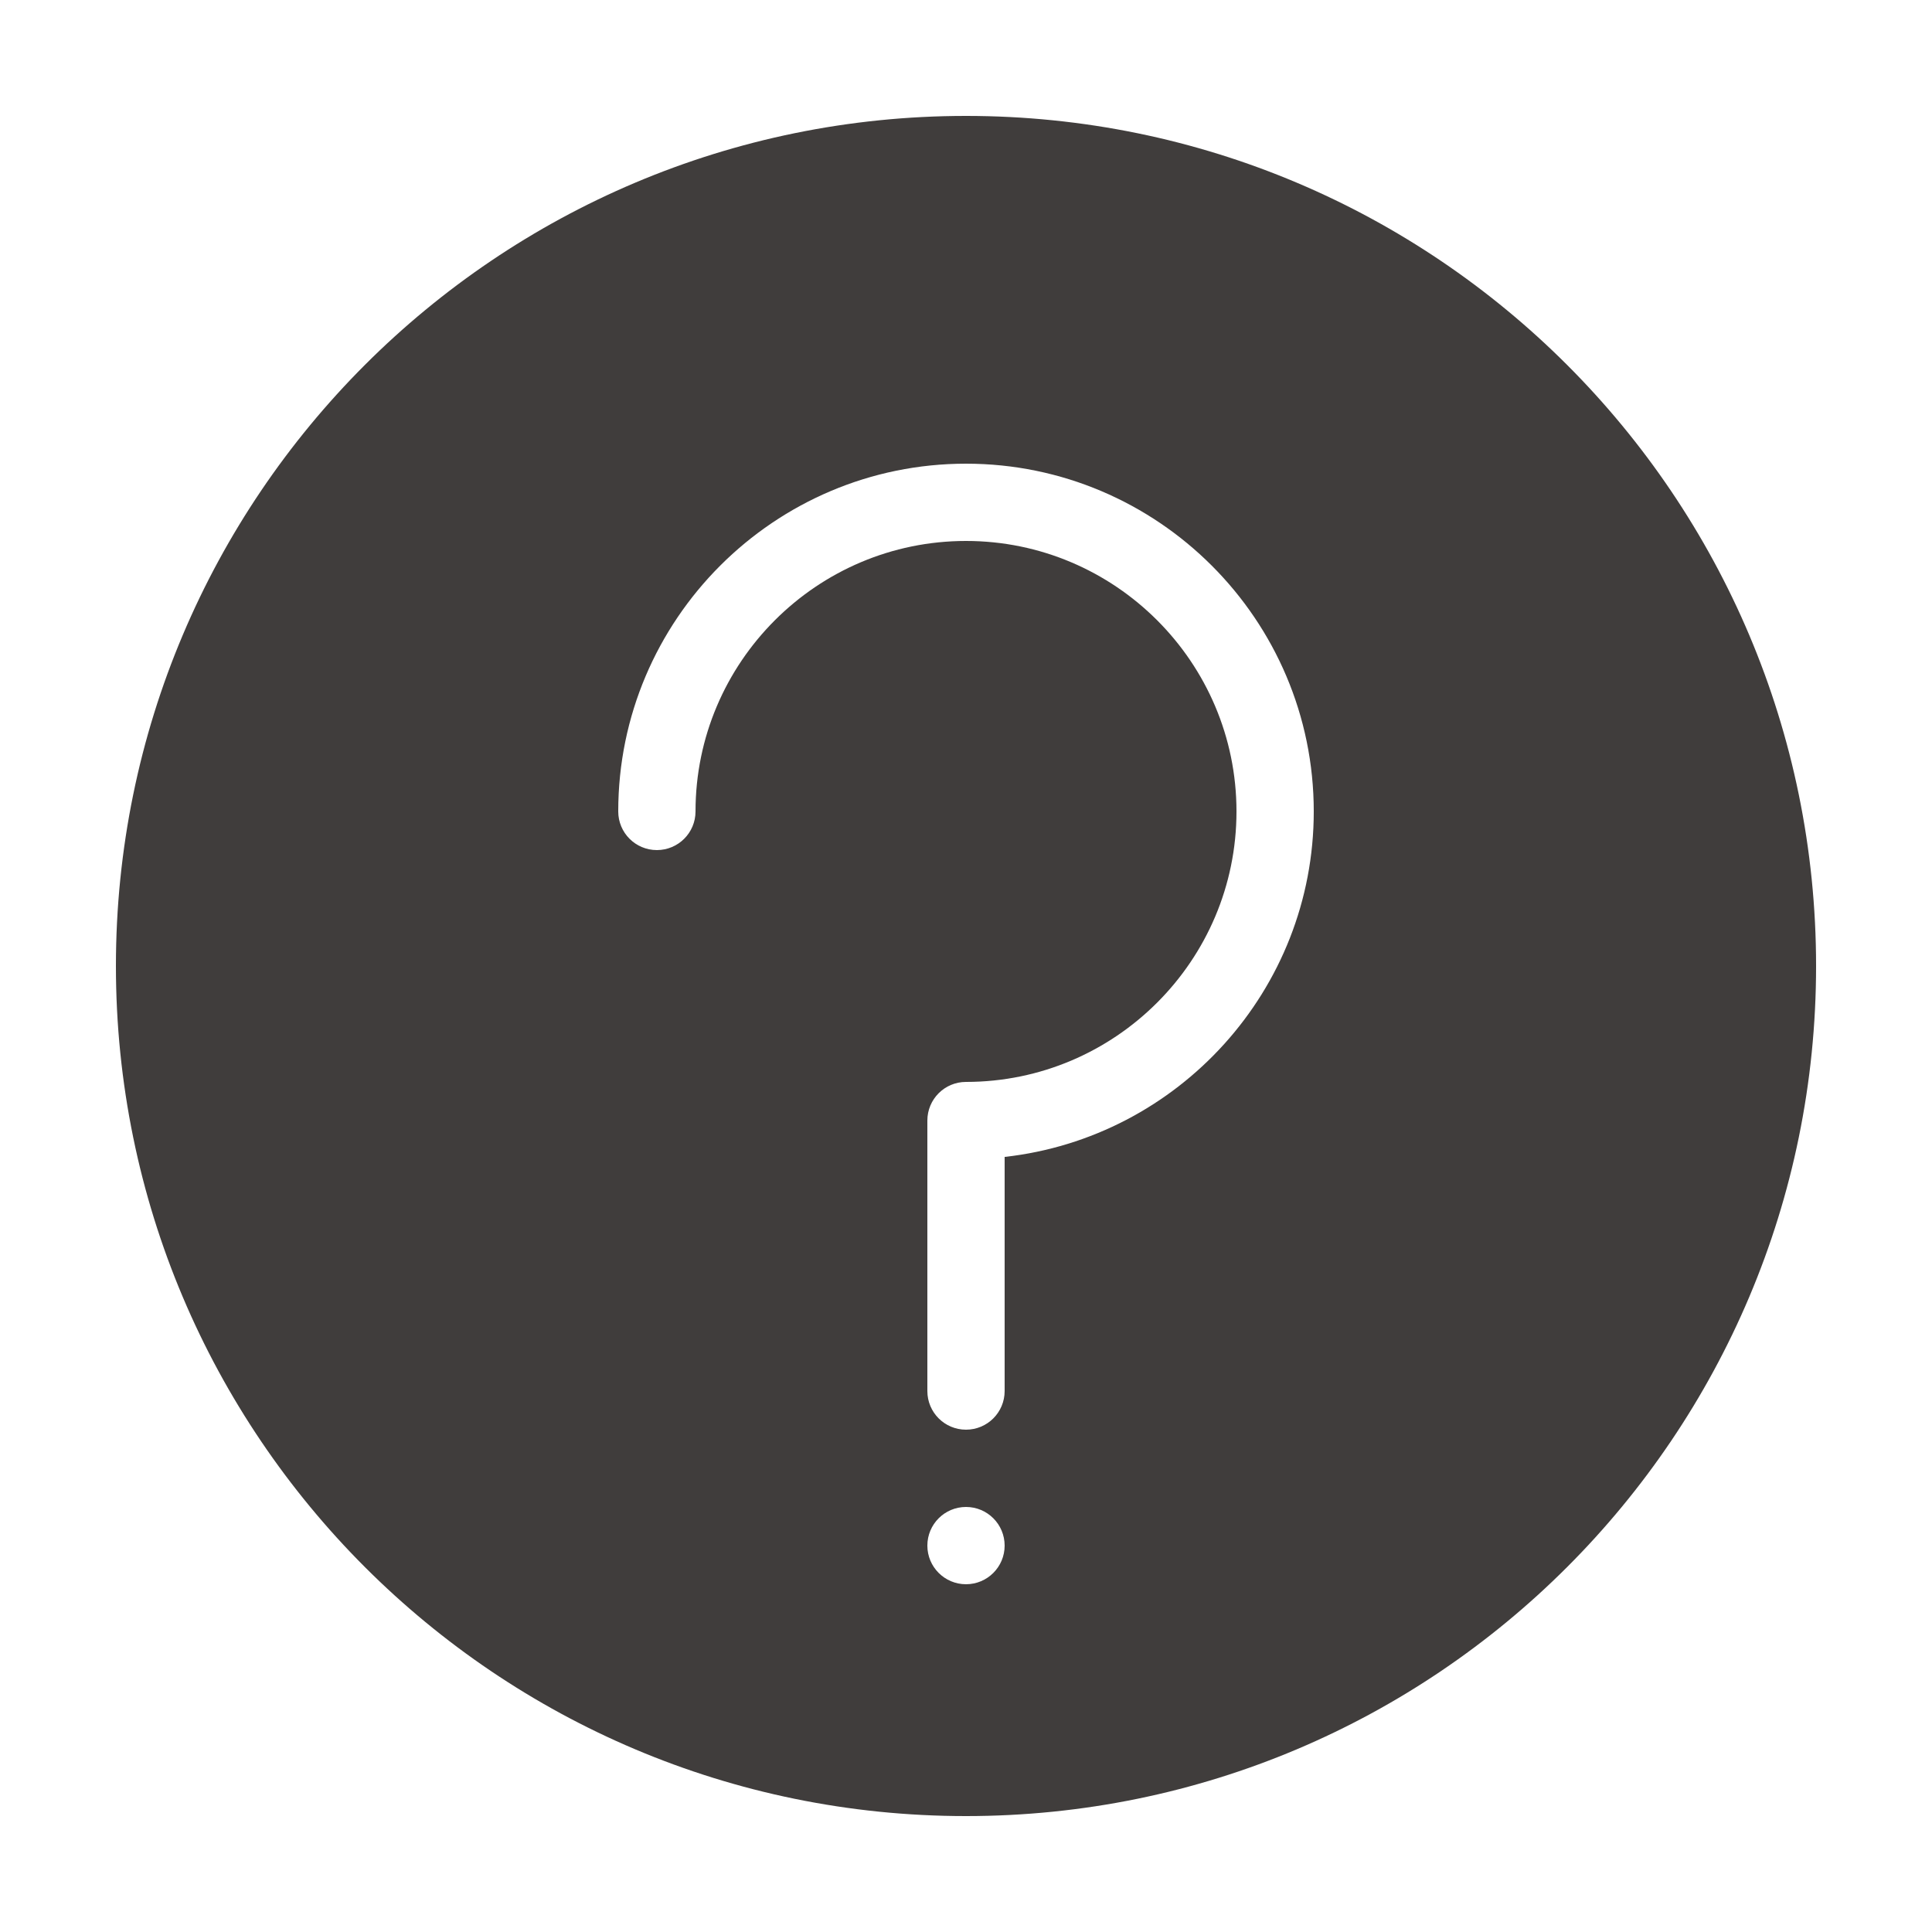 <?xml version="1.0" encoding="utf-8"?>
<!-- Generator: Adobe Illustrator 15.1.0, SVG Export Plug-In . SVG Version: 6.00 Build 0)  -->
<!DOCTYPE svg PUBLIC "-//W3C//DTD SVG 1.1//EN" "http://www.w3.org/Graphics/SVG/1.1/DTD/svg11.dtd">
<svg version="1.1" id="레이어_1" xmlns="http://www.w3.org/2000/svg" xmlns:xlink="http://www.w3.org/1999/xlink" x="0px"
	 y="0px" width="50px" height="50px" viewBox="0 0 50 50" enable-background="new 0 0 50 50" xml:space="preserve">
<path fill="#403D3C" d="M25,47c12.15,0,22-9.85,22-22S37.15,3,25,3S3,12.85,3,25S12.85,47,25,47z M25,41c-0.552,0-1-0.447-1-1
	s0.448-1,1-1s1,0.447,1,1S25.552,41,25,41z M25,12c4.963,0,9,4.037,9,9c0,4.625-3.508,8.441-8,8.941V36c0,0.553-0.447,1-1,1
	s-1-0.447-1-1v-7c0-0.553,0.447-1,1-1c3.86,0,7-3.141,7-7s-3.141-7-7-7s-7,3.141-7,7c0,0.553-0.448,1-1,1c-0.553,0-1-0.447-1-1
	C16,16.037,20.036,12,25,12z"/>
</svg>

